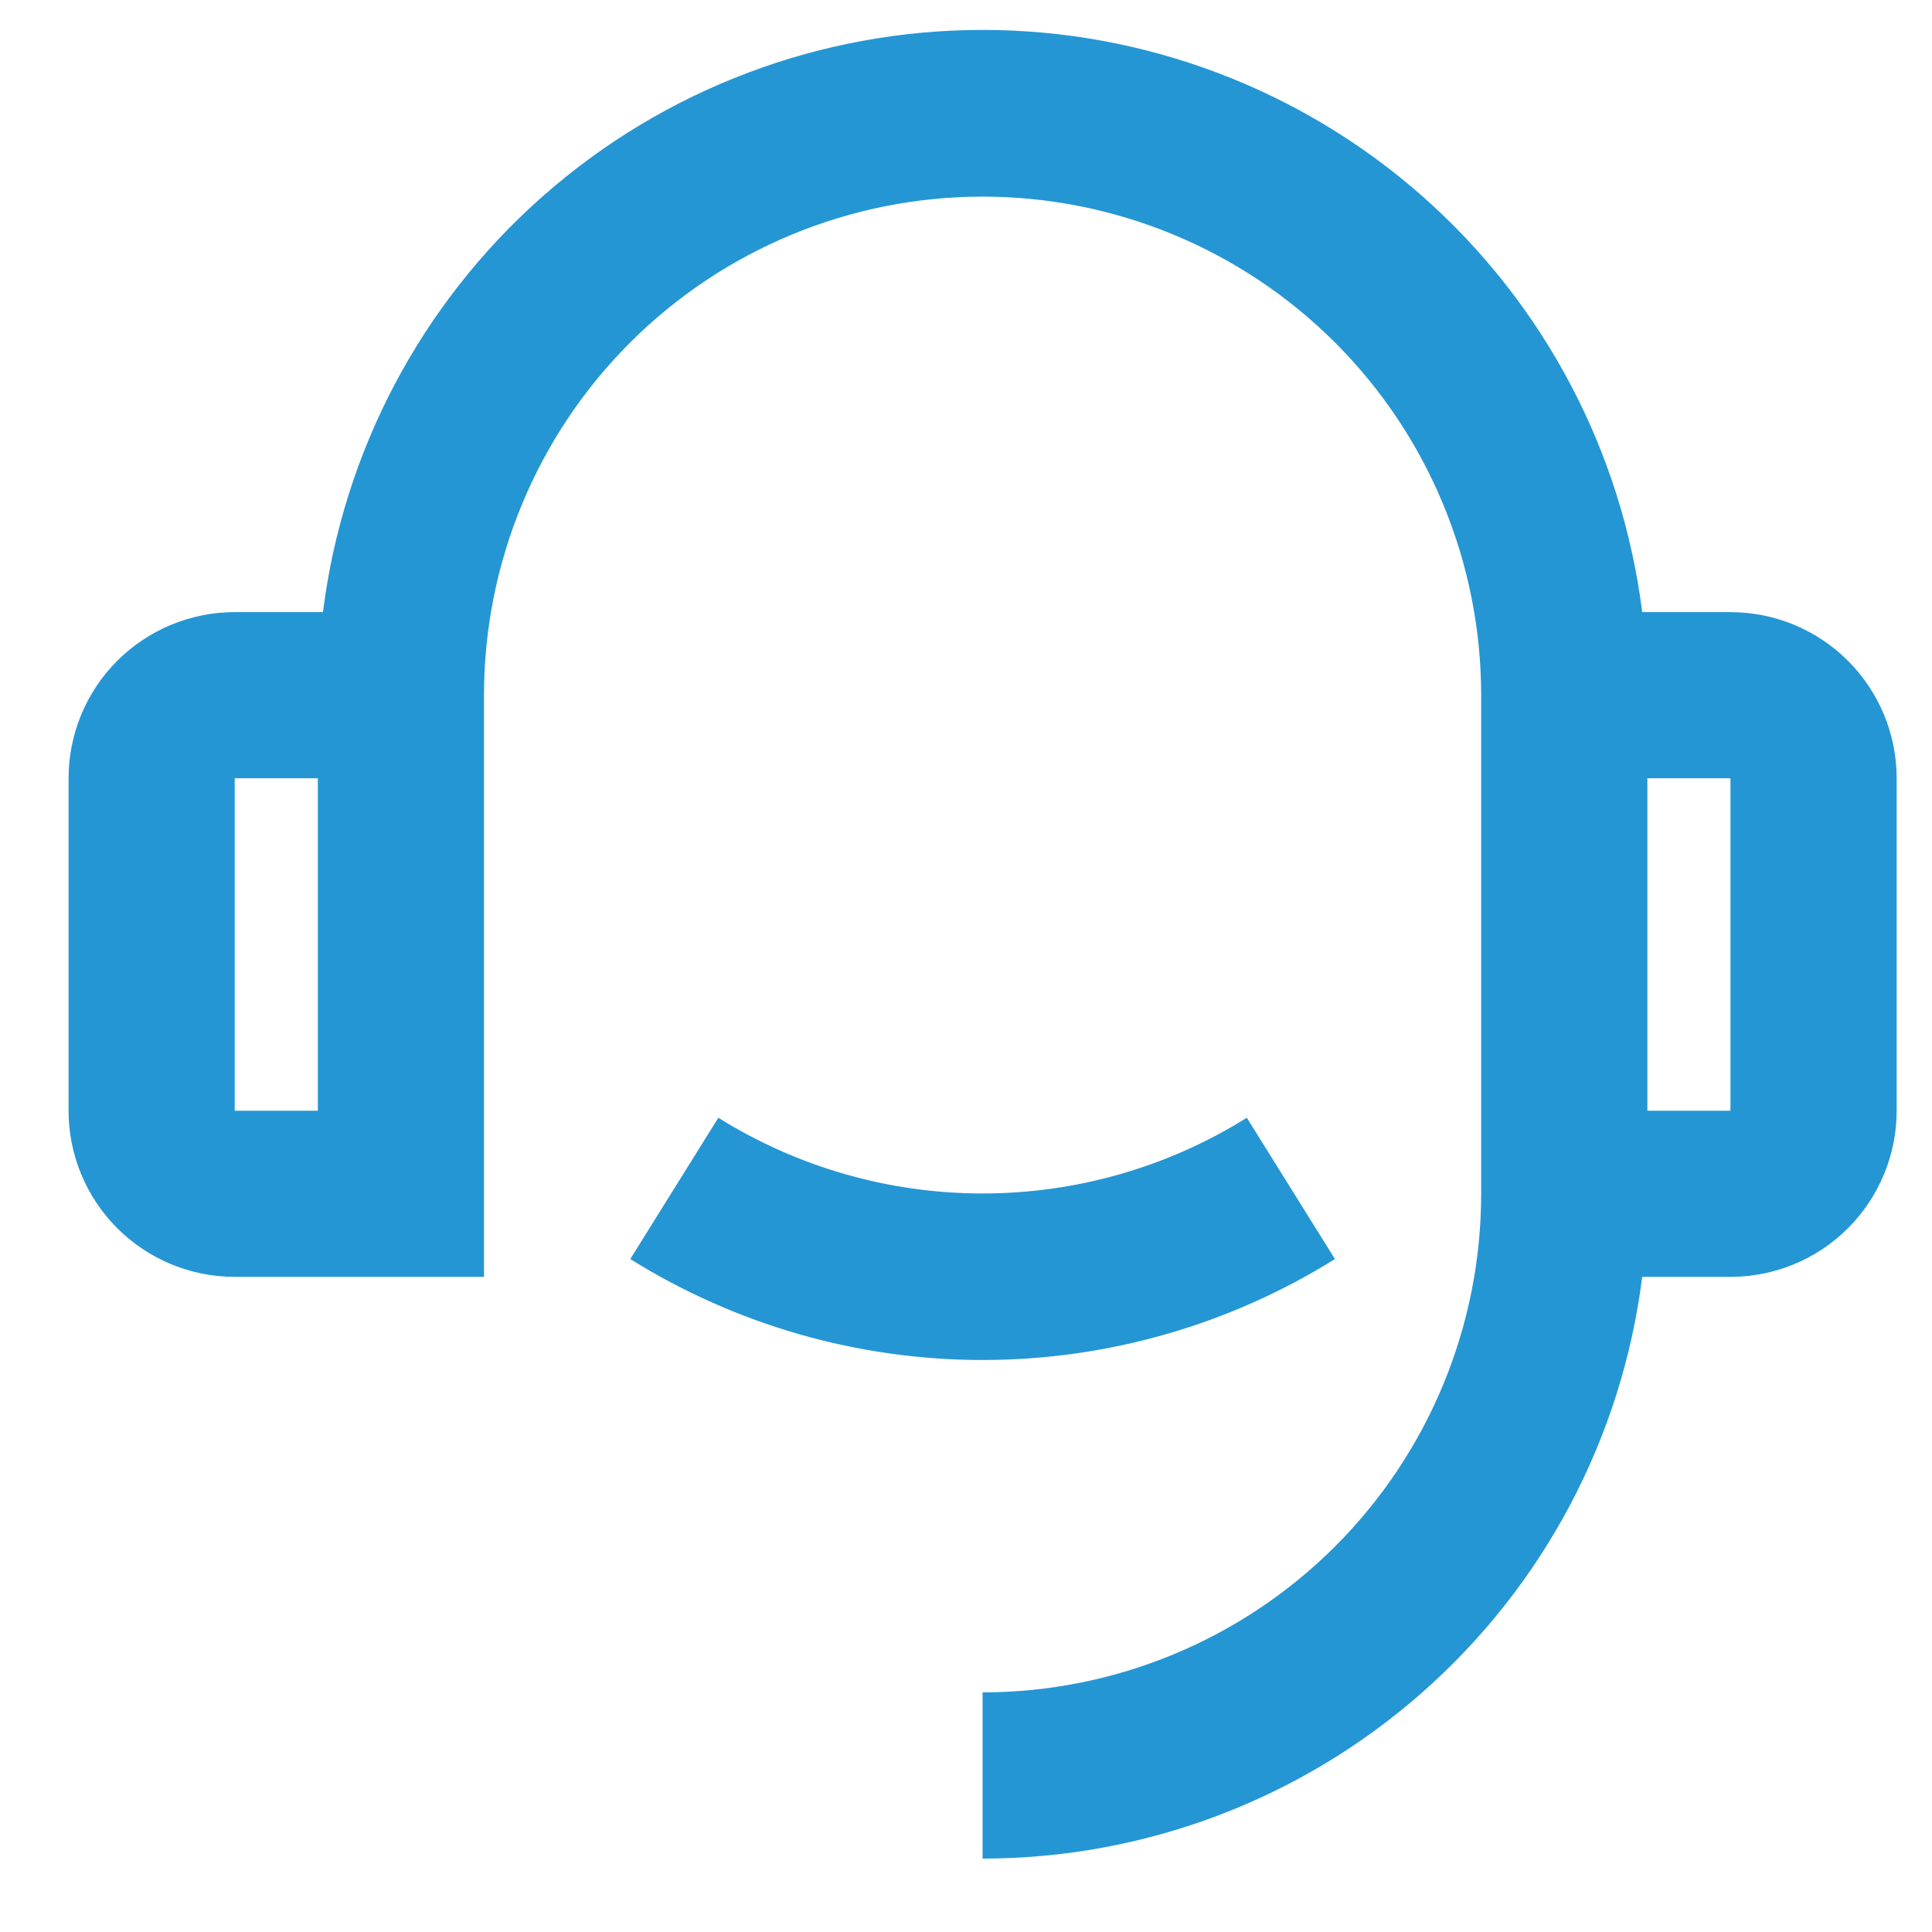 <svg width="31" height="31" viewBox="0 0 31 31" fill="none" xmlns="http://www.w3.org/2000/svg">
<g clip-path="url(#clip0_30280_14323)">
<path d="M26.35 9.822H27.766C28.474 9.822 29.152 10.103 29.652 10.603C30.152 11.103 30.433 11.781 30.433 12.488V17.822C30.433 18.529 30.152 19.207 29.652 19.707C29.152 20.207 28.474 20.488 27.766 20.488H26.35C26.026 23.066 24.771 25.437 22.822 27.155C20.873 28.874 18.364 29.822 15.766 29.822V27.155C17.888 27.155 19.923 26.312 21.423 24.812C22.923 23.312 23.766 21.277 23.766 19.155V11.155C23.766 9.033 22.923 6.998 21.423 5.498C19.923 3.998 17.888 3.155 15.766 3.155C13.645 3.155 11.61 3.998 10.109 5.498C8.609 6.998 7.766 9.033 7.766 11.155V20.488H3.766C3.059 20.488 2.381 20.207 1.881 19.707C1.381 19.207 1.1 18.529 1.1 17.822V12.488C1.1 11.781 1.381 11.103 1.881 10.603C2.381 10.103 3.059 9.822 3.766 9.822H5.182C5.505 7.242 6.759 4.87 8.708 3.15C10.657 1.43 13.167 0.48 15.766 0.48C18.366 0.48 20.876 1.43 22.825 3.15C24.773 4.87 26.027 7.242 26.35 9.822ZM3.766 12.488V17.822H5.1V12.488H3.766ZM26.433 12.488V17.822H27.766V12.488H26.433ZM10.113 20.202L11.526 17.935C12.798 18.729 14.267 19.15 15.766 19.15C17.265 19.15 18.735 18.729 20.006 17.935L21.42 20.202C19.724 21.26 17.765 21.822 15.766 21.822C13.767 21.822 11.809 21.26 10.113 20.202Z" fill="#2596D4"/>
</g>
<defs>
<clipPath id="clip0_30280_14323">
<rect width="30" height="30" fill="white" transform="translate(0.766 0.155)"/>
</clipPath>
</defs>
</svg>
